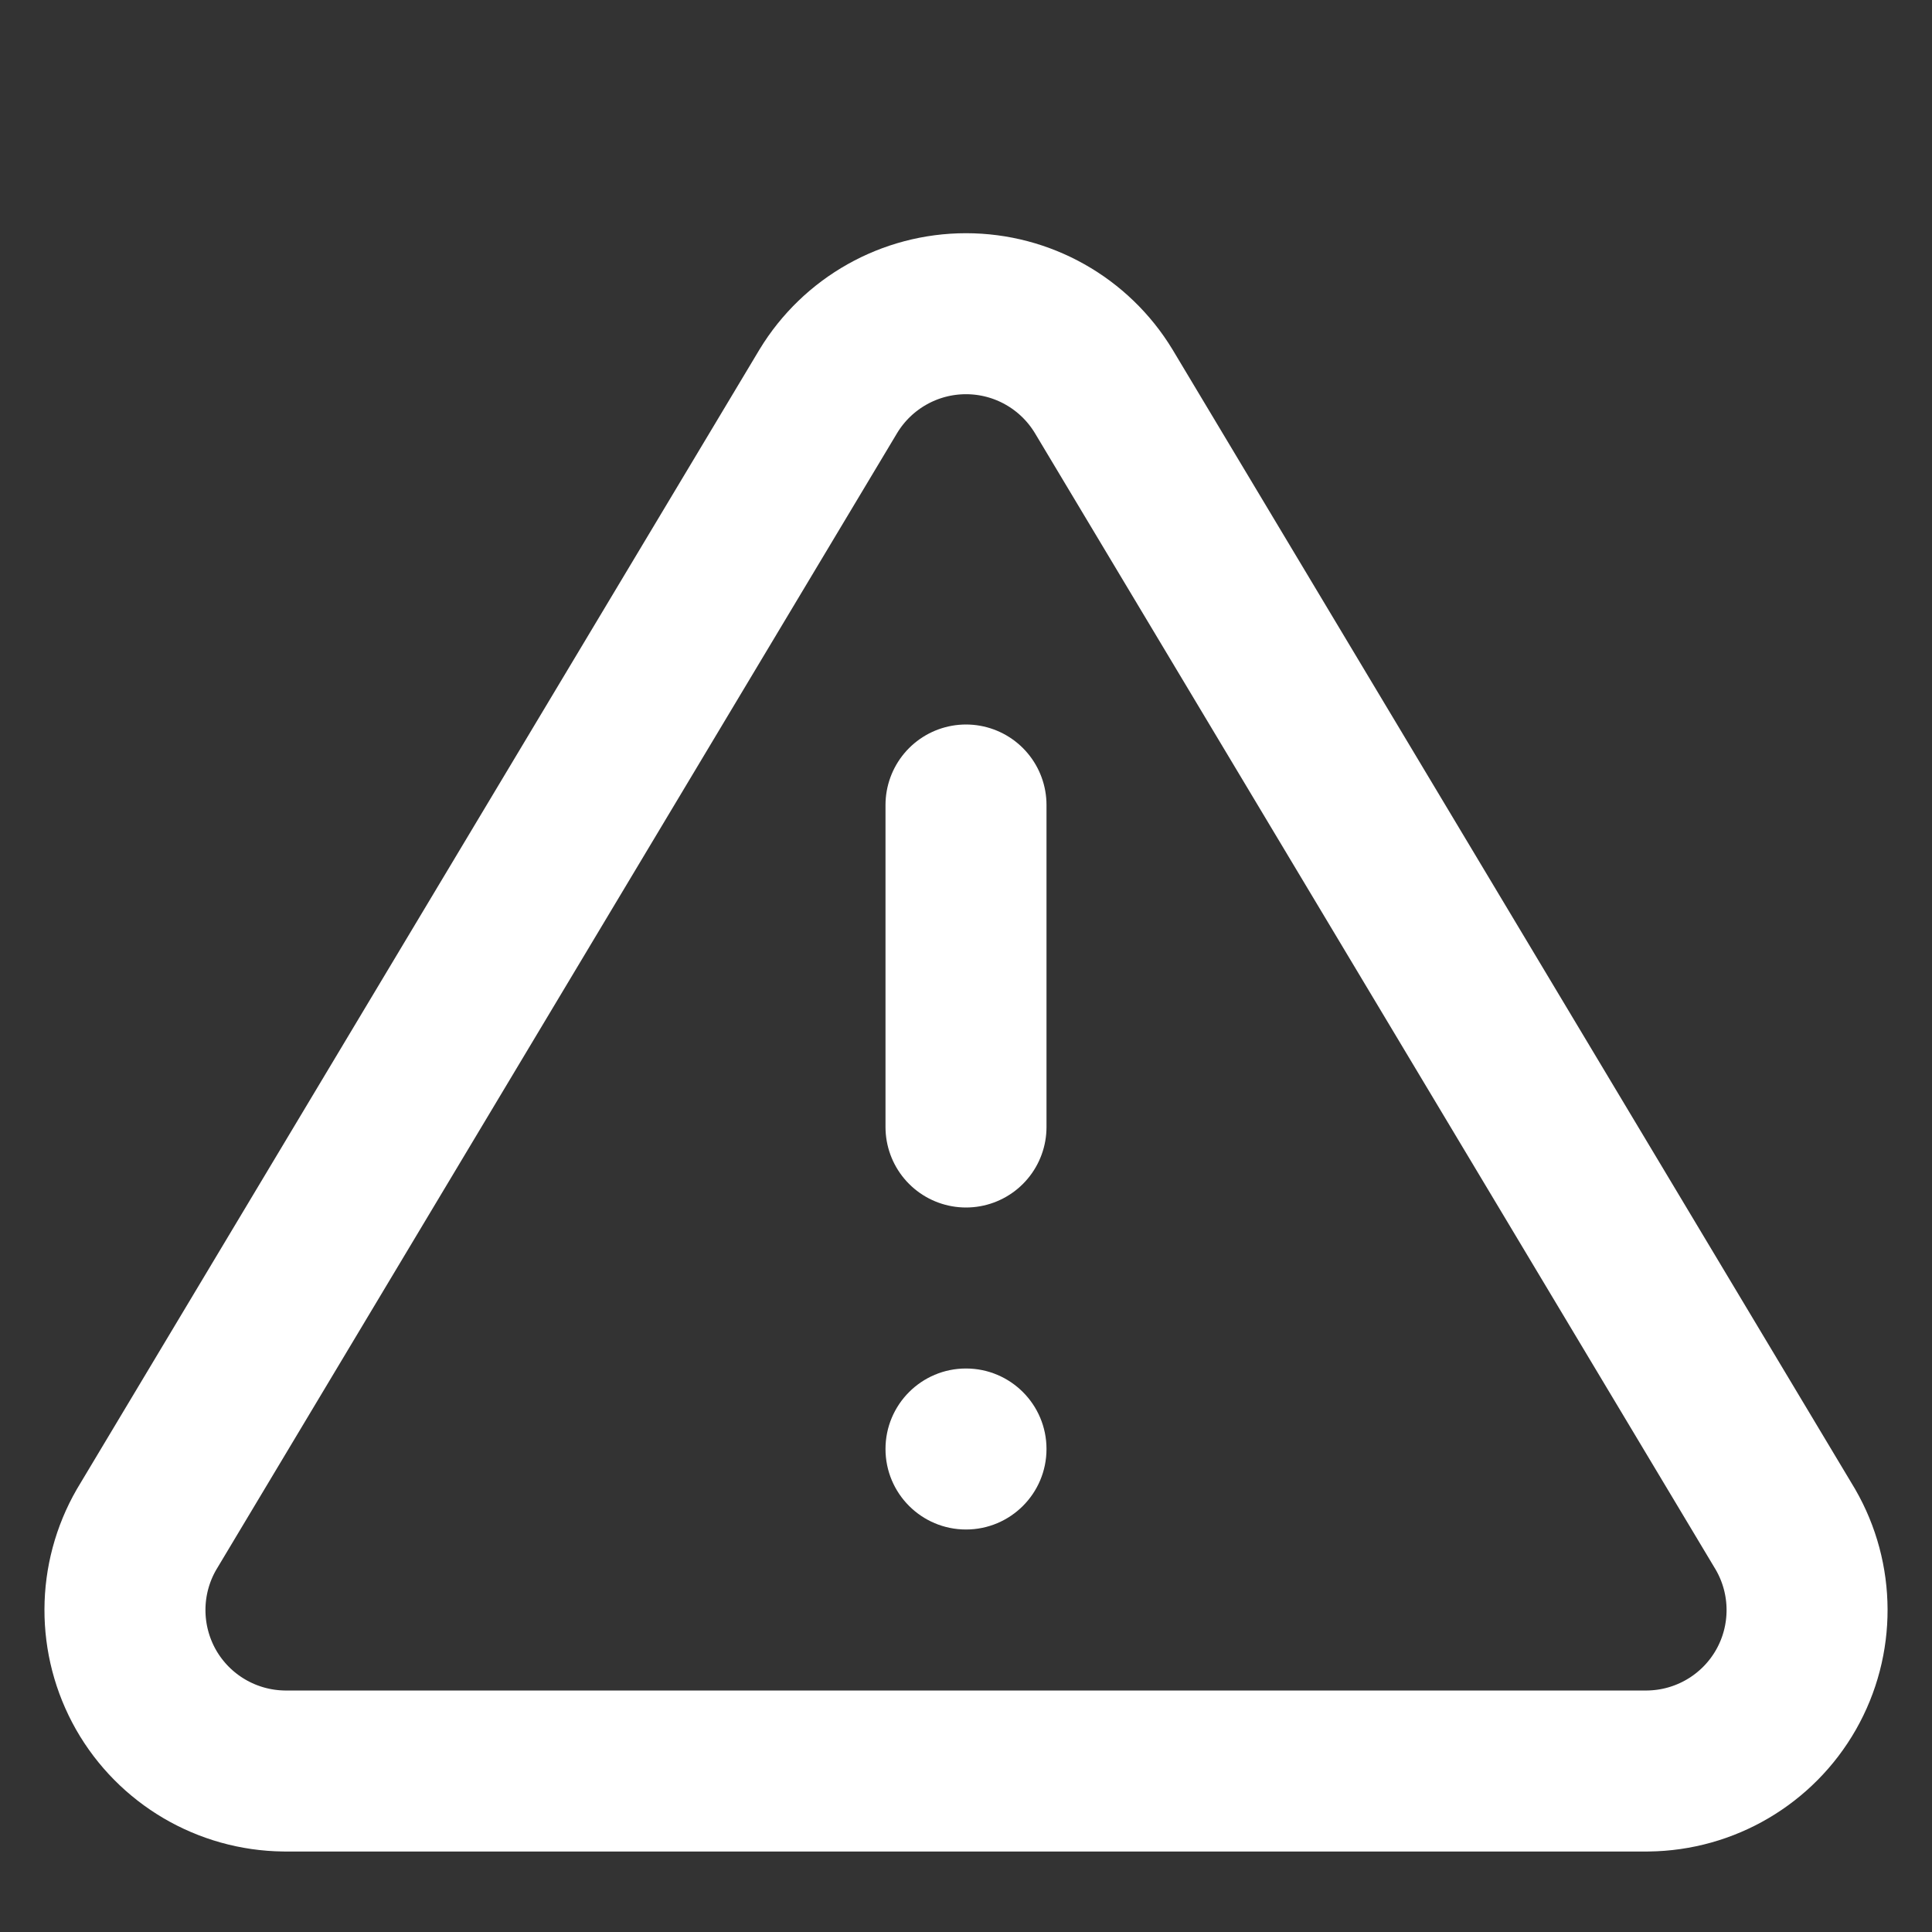 <svg width="24" height="24" viewBox="0 0 24 24" fill="none" xmlns="http://www.w3.org/2000/svg">
<rect x="0" y="0" width="24" height="24" fill="#333333" stroke="none"/>
<path fill-rule="evenodd" clip-rule="evenodd" d="M10.29 4.86L1.82 19C1.465 19.615 1.463 20.373 1.814 20.991C2.166 21.608 2.819 21.992 3.53 22H20.47C21.181 21.992 21.834 21.608 22.186 20.991C22.538 20.373 22.535 19.615 22.18 19L13.71 4.86C13.347 4.262 12.699 3.897 12 3.897C11.301 3.897 10.653 4.262 10.29 4.86Z" stroke="#ffffff" stroke-width="2" stroke-linecap="round" stroke-linejoin="round"/>
<path d="M12 10V14" stroke="#ffffff" stroke-width="2" stroke-linecap="round" stroke-linejoin="round"/>
<circle cx="12" cy="18" r="1" fill="#ffffff"/>
</svg>
